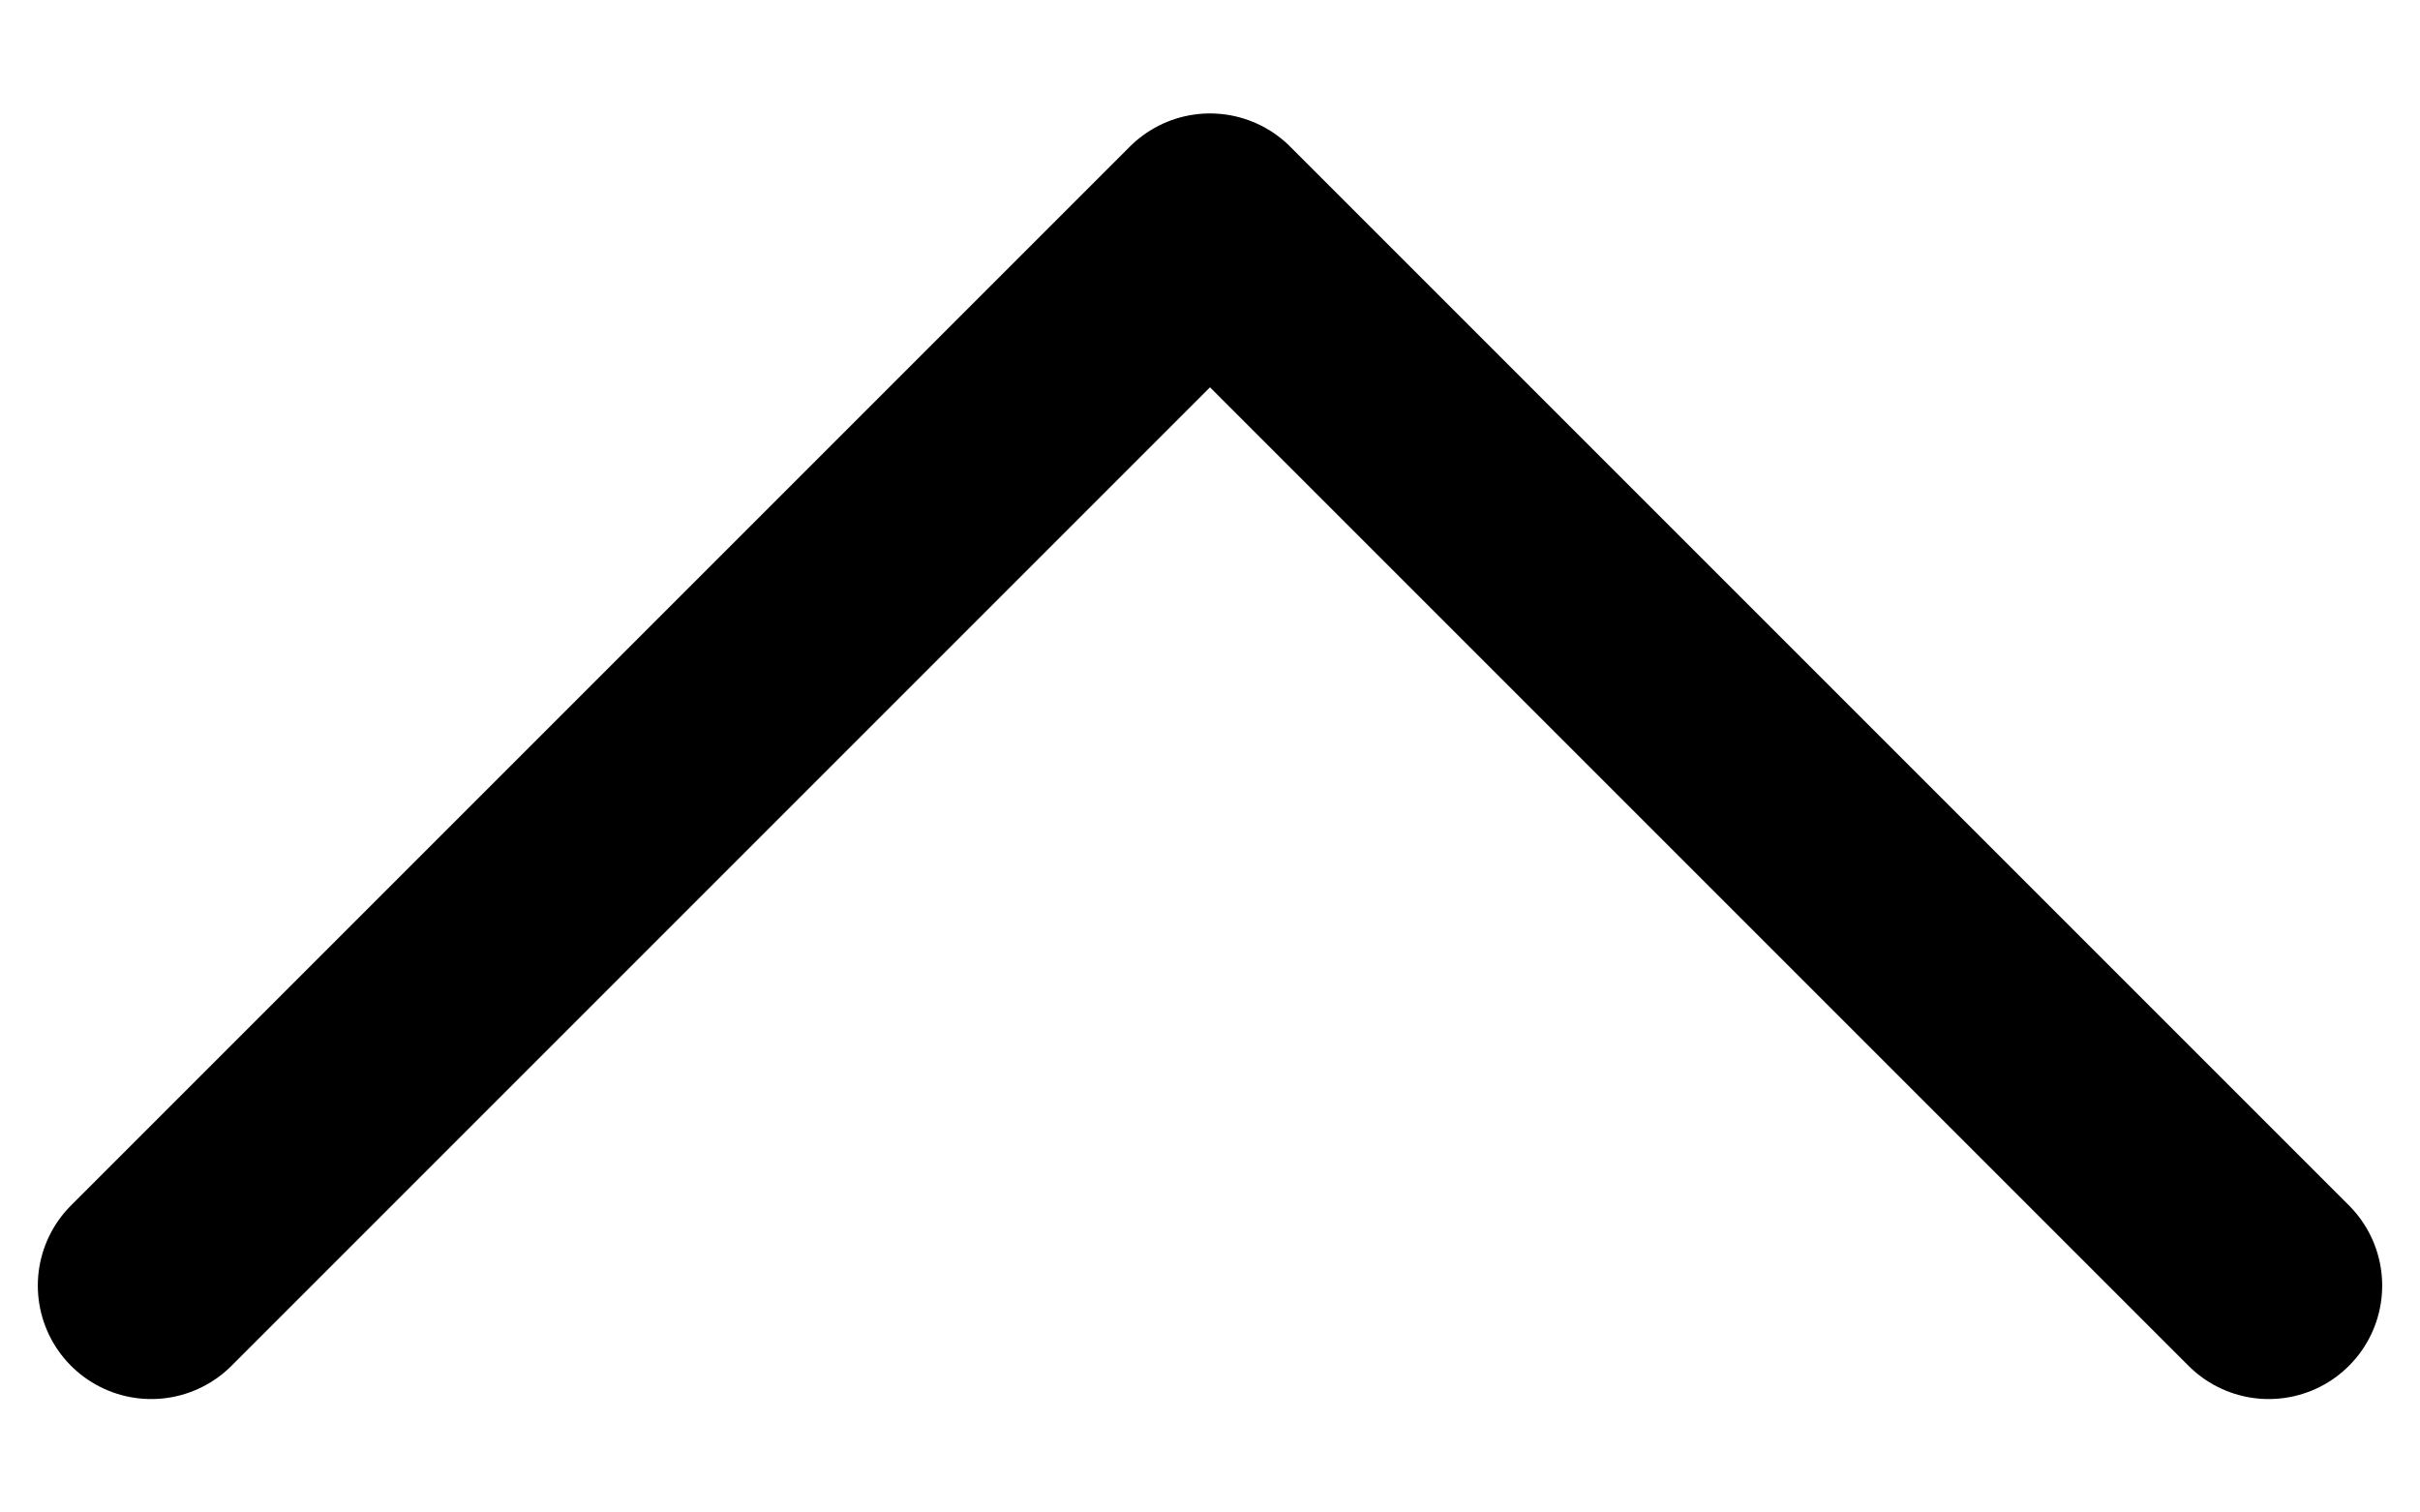 <svg width="16" height="10" viewBox="0 0 16 10" fill="none" xmlns="http://www.w3.org/2000/svg">
<path d="M1 8.5L8 1.5L15 8.5" stroke="black" stroke-width="1.5" stroke-linecap="round" stroke-linejoin="round"/>
</svg>
